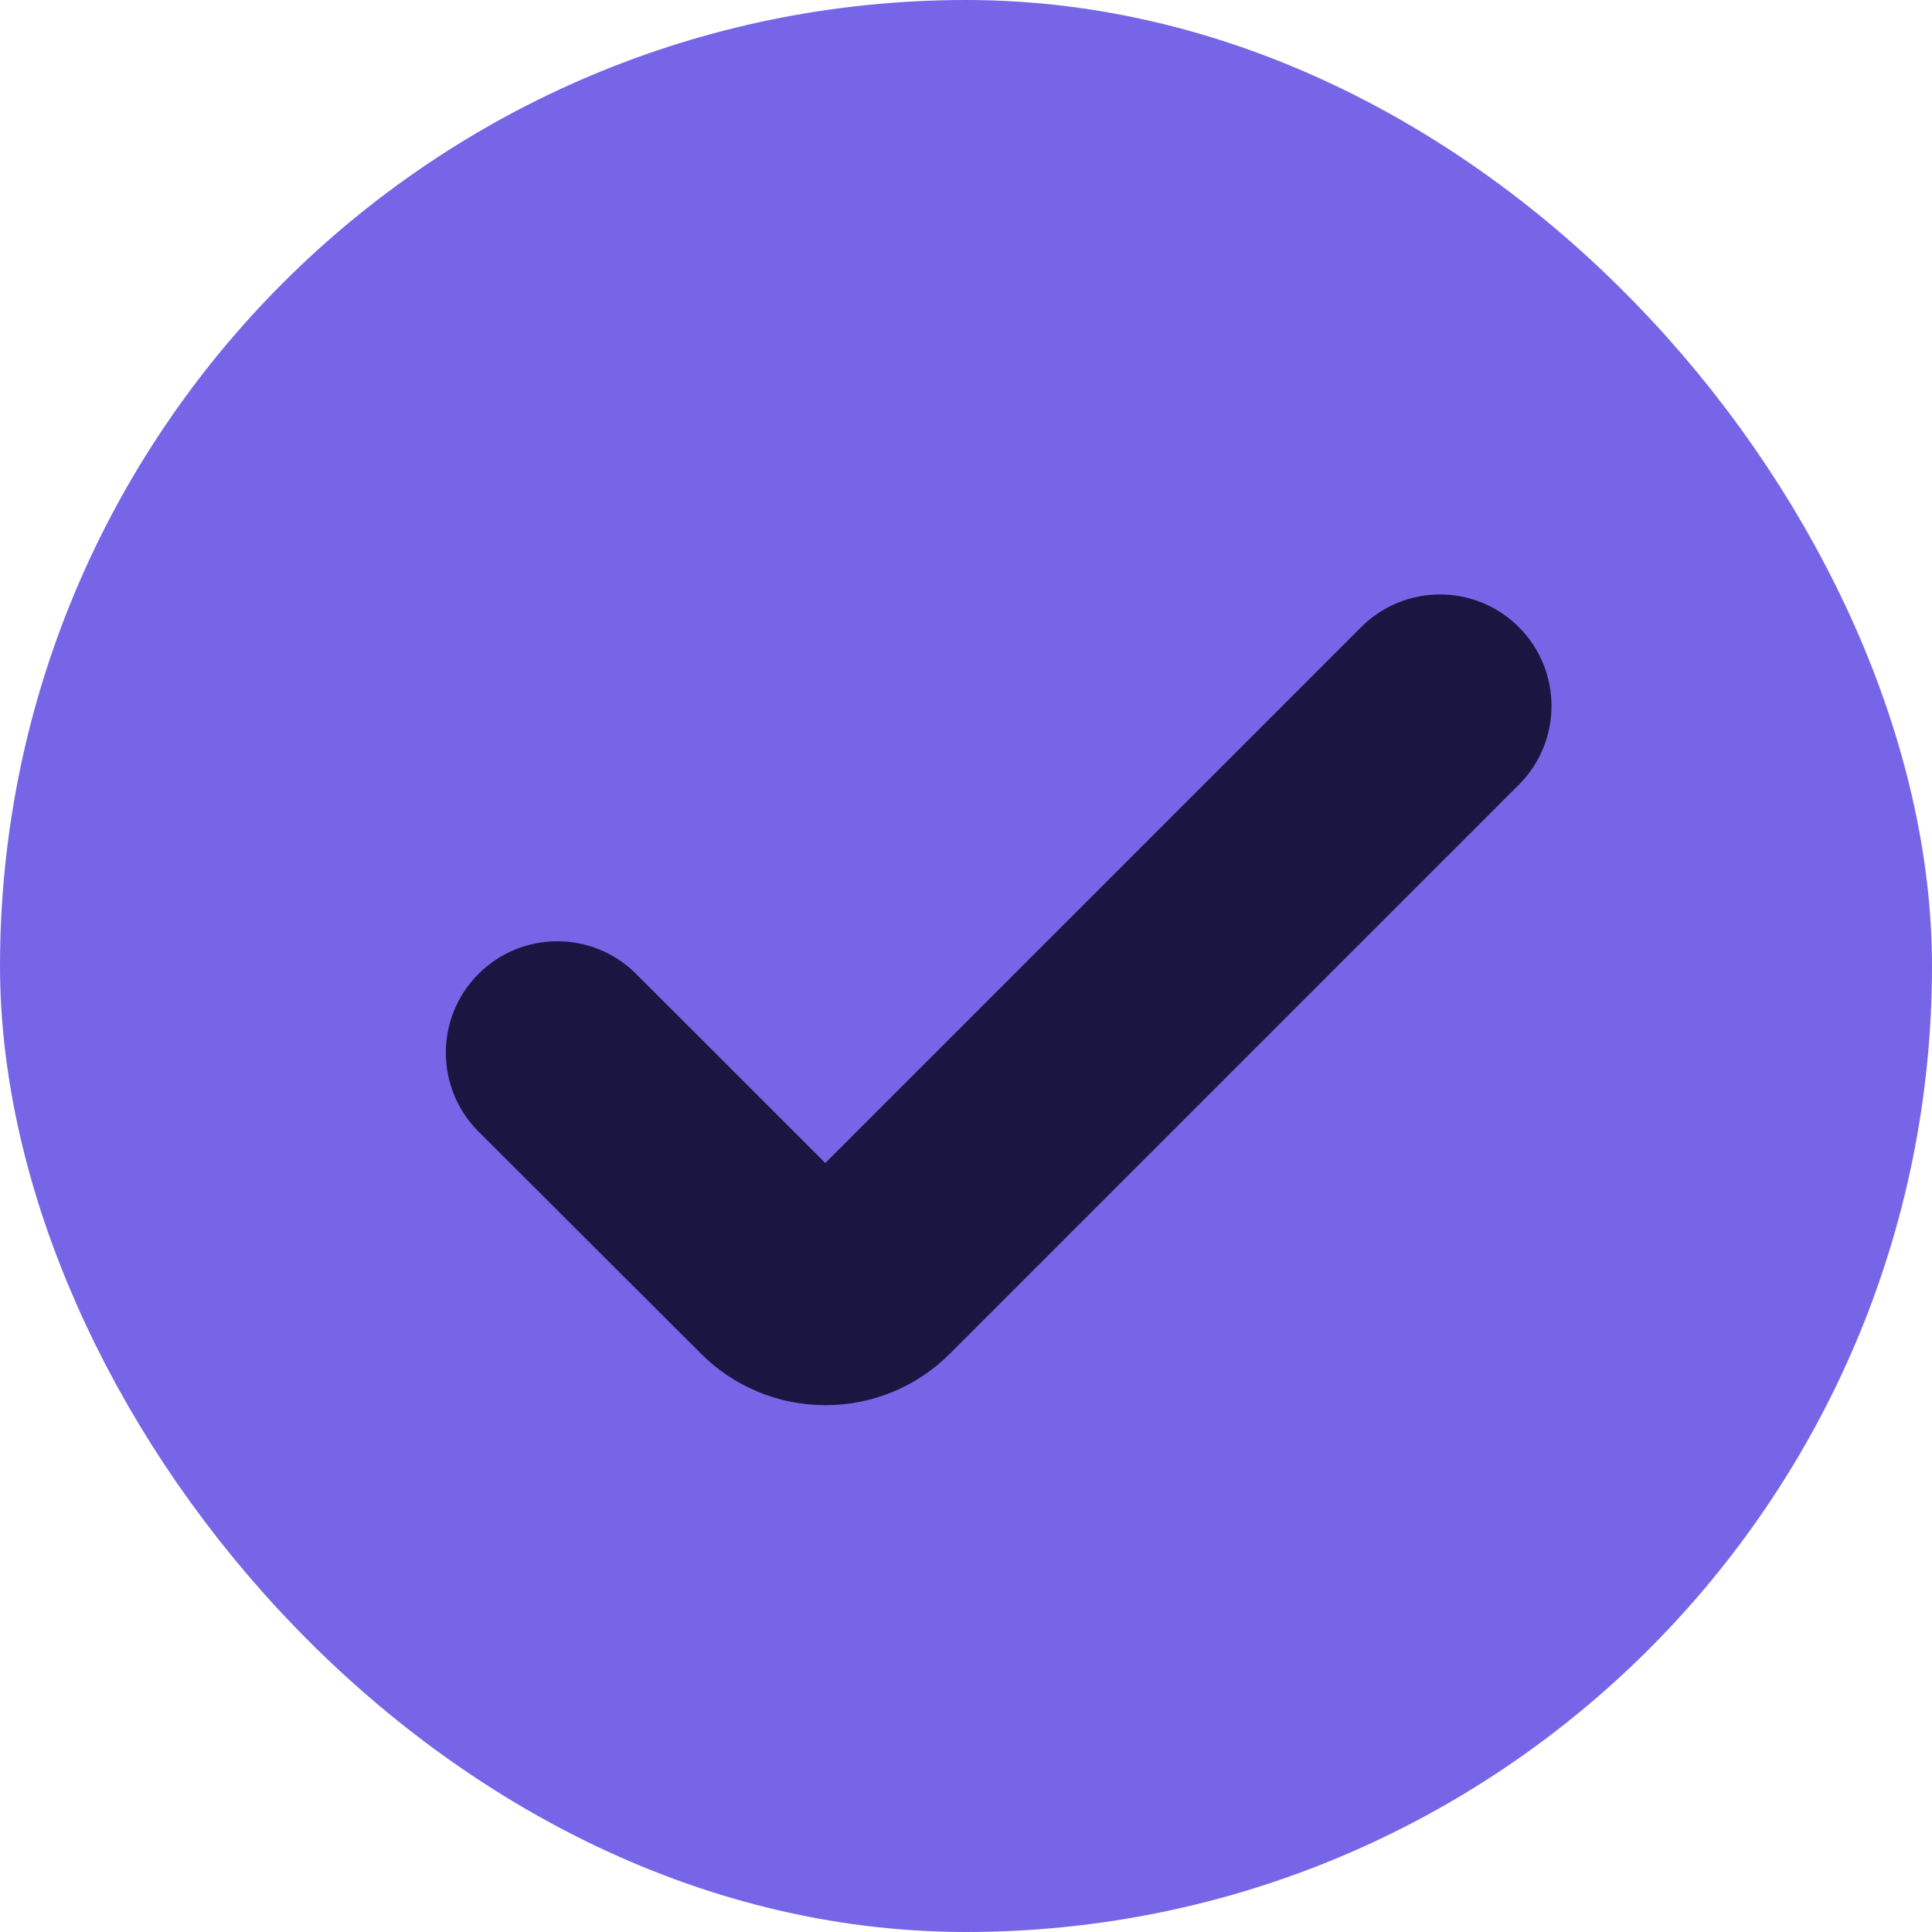 <svg width="36" height="36" viewBox="0 0 36 36" fill="none" xmlns="http://www.w3.org/2000/svg">
<rect x="1.5" y="1.5" width="33" height="33" rx="16.5" fill="#7765E7"/>
<path d="M15.378 26.183C14.505 26.184 13.667 25.835 13.052 25.214L8.916 21.085C8.105 20.274 8.105 18.959 8.915 18.148C8.915 18.148 8.916 18.148 8.915 18.148C9.727 17.337 11.042 17.336 11.853 18.147L15.378 21.671L25.364 11.685C26.175 10.874 27.49 10.874 28.301 11.685C29.112 12.496 29.113 13.811 28.302 14.622C28.302 14.623 28.302 14.622 28.302 14.622L17.703 25.221C17.088 25.839 16.251 26.186 15.378 26.183Z" fill="#1A1641"/>
<rect x="1.5" y="1.5" width="33" height="33" rx="16.5" stroke="#7765E7" stroke-width="3"/>
</svg>
